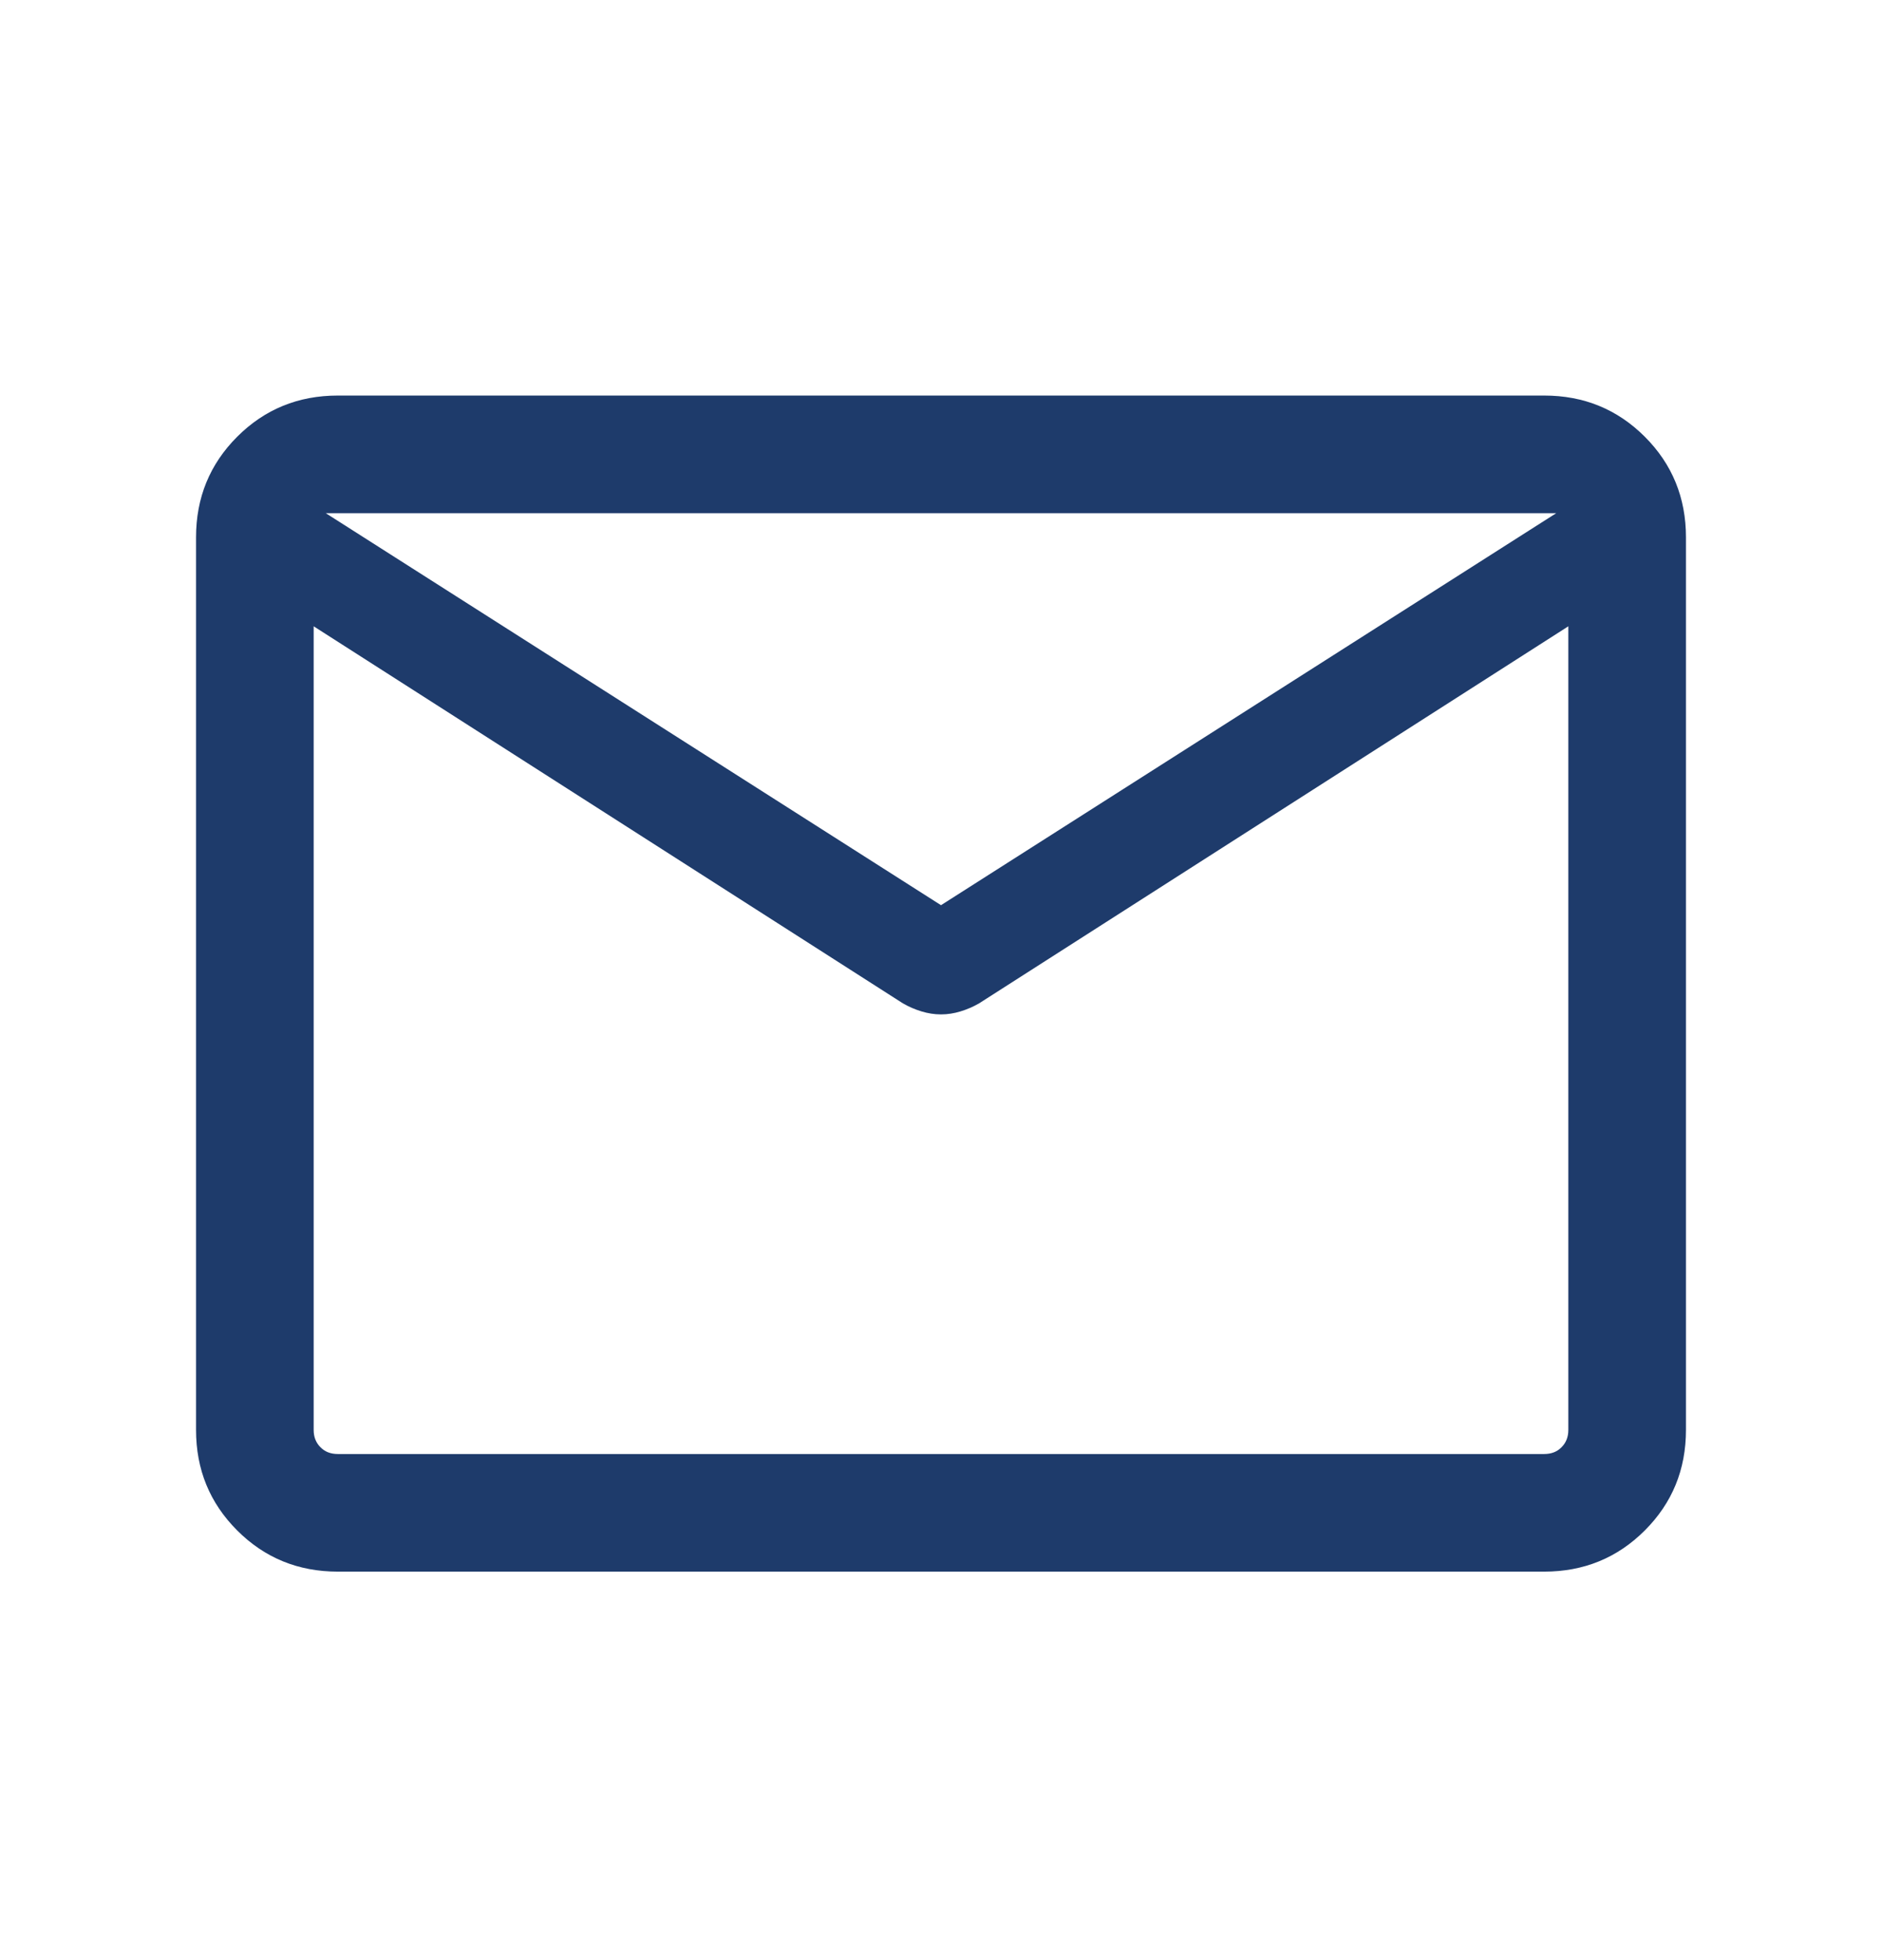 <svg xmlns="http://www.w3.org/2000/svg" width="24" height="25" viewBox="0 0 24 25" fill="none"><mask id="mask0_13520_32090" style="mask-type:alpha" maskUnits="userSpaceOnUse" x="0" y="0" width="24" height="25"><rect y="0.545" width="24" height="24" fill="#D9D9D9"/></mask><g mask="url(#mask0_13520_32090)"><path d="M4.308 20.045C3.803 20.045 3.375 19.87 3.025 19.52C2.675 19.17 2.5 18.743 2.5 18.238V6.853C2.5 6.348 2.675 5.92 3.025 5.57C3.375 5.22 3.803 5.045 4.308 5.045H19.692C20.197 5.045 20.625 5.22 20.975 5.57C21.325 5.92 21.5 6.348 21.5 6.853V18.238C21.5 18.743 21.325 19.17 20.975 19.52C20.625 19.87 20.197 20.045 19.692 20.045H4.308ZM20 7.988L12.486 12.797C12.41 12.841 12.33 12.875 12.248 12.9C12.166 12.925 12.083 12.938 12 12.938C11.917 12.938 11.834 12.925 11.752 12.9C11.67 12.875 11.59 12.841 11.514 12.797L4 7.988V18.238C4 18.328 4.029 18.401 4.087 18.459C4.144 18.517 4.218 18.545 4.308 18.545H19.692C19.782 18.545 19.856 18.517 19.913 18.459C19.971 18.401 20 18.328 20 18.238V7.988ZM12 11.545L19.846 6.545H4.154L12 11.545ZM4 8.218V7.075V7.105V7.073V8.218Z" fill="#1E3B6B"/></g></svg>